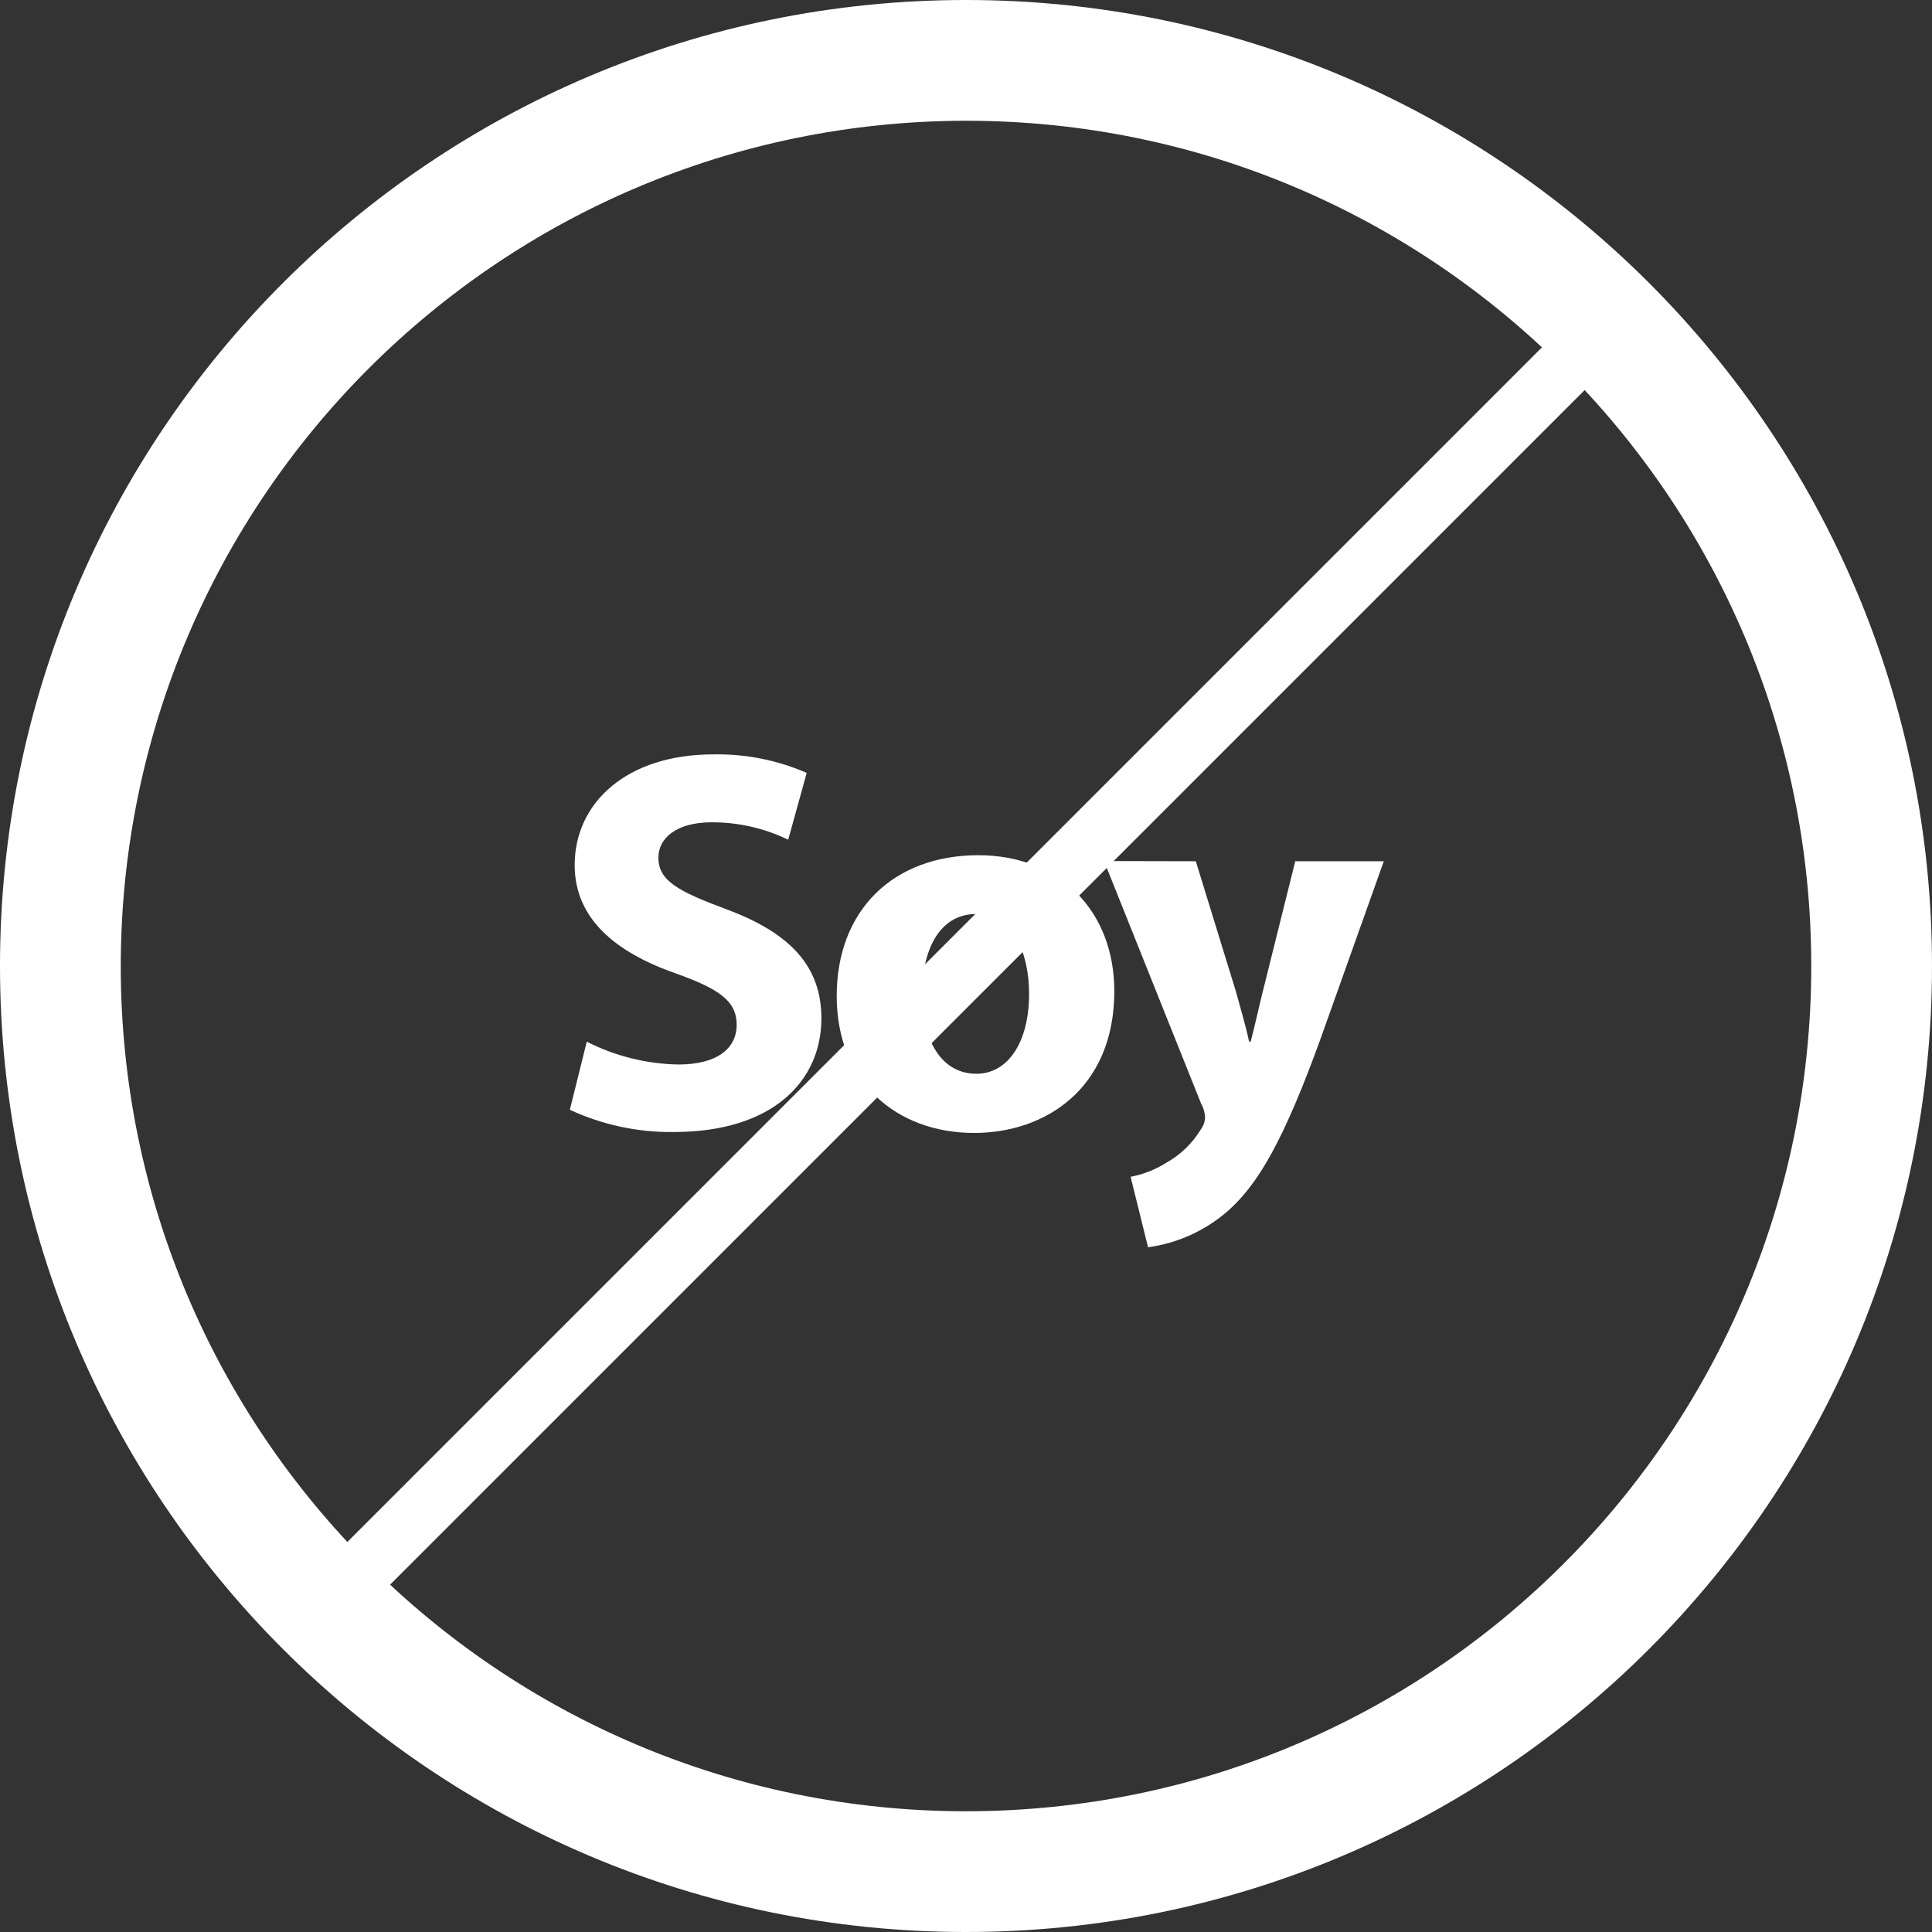 <svg version="1.1" viewBox="0 0 250 250" height="250px" width="250px" xmlns:xlink="http://www.w3.org/1999/xlink" xmlns="http://www.w3.org/2000/svg">
<rect x="0" y="0" width="250" height="250" fill="#333333" stroke="none"/>
<g id="surface1">
<path d="M 75.926 134.793 C 79.613 136.668 83.676 137.676 87.812 137.746 C 92.734 137.746 95.324 135.703 95.324 132.617 C 95.324 129.531 93.086 127.969 87.383 125.938 C 79.57 123.191 74.363 118.828 74.363 111.941 C 74.363 103.855 81.121 97.617 92.293 97.617 C 96.449 97.535 100.574 98.352 104.387 100.012 L 101.992 108.66 C 98.902 107.164 95.516 106.391 92.082 106.406 C 87.449 106.406 85.195 108.516 85.195 110.977 C 85.195 113.996 87.801 115.34 93.984 117.656 C 102.344 120.754 106.289 125.105 106.289 131.785 C 106.289 139.738 100.168 146.484 87.16 146.484 C 82.527 146.539 77.941 145.555 73.738 143.605 Z M 75.926 134.793" style="stroke:none;fill-rule:nonzero;fill:rgb(100%,100%,100%);fill-opacity:1;"></path>
<path d="M 144.191 128.254 C 144.191 140.848 135.273 146.602 126.055 146.602 C 116.004 146.602 108.27 140 108.27 128.895 C 108.27 117.785 115.586 110.664 126.613 110.664 C 137.16 110.676 144.191 117.918 144.191 128.254 Z M 119.309 128.605 C 119.309 134.52 121.77 138.945 126.34 138.945 C 130.48 138.945 133.164 134.793 133.164 128.605 C 133.164 123.477 131.184 118.27 126.34 118.27 C 121.211 118.27 119.309 123.543 119.309 128.605 Z M 119.309 128.605" style="stroke:none;fill-rule:nonzero;fill:rgb(100%,100%,100%);fill-opacity:1;"></path>
<path d="M 154.738 111.445 L 159.949 128.371 C 160.508 130.418 161.25 132.941 161.629 134.777 L 161.836 134.777 C 162.332 132.941 162.891 130.352 163.387 128.371 L 167.605 111.445 L 179.062 111.445 L 170.988 134.113 C 166.066 147.762 162.762 153.242 158.895 156.691 C 155.98 159.238 152.387 160.875 148.555 161.395 L 146.301 152.277 C 147.953 151.965 149.531 151.34 150.949 150.441 C 152.77 149.418 154.293 147.941 155.379 146.16 C 155.715 145.711 155.91 145.172 155.938 144.609 C 155.918 143.992 155.746 143.387 155.441 142.852 L 142.863 111.418 Z M 154.738 111.445" style="stroke:none;fill-rule:nonzero;fill:rgb(100%,100%,100%);fill-opacity:1;"></path>
<path d="M 125 15.625 C 185.406 15.625 234.375 64.594 234.375 125 C 234.375 185.406 185.406 234.375 125 234.375 C 64.594 234.375 15.625 185.406 15.625 125 C 15.691 64.621 64.621 15.691 125 15.625 M 125 0 C 55.965 0 0 55.965 0 125 C 0 194.035 55.965 250 125 250 C 194.035 250 250 194.035 250 125 C 250 55.965 194.035 0 125 0" style="stroke:none;fill-rule:nonzero;fill:rgb(100%,100%,100%);fill-opacity:1;"></path>
<path d="M 34.738 209.742 L 209.738 34.742 L 215.262 40.266 L 40.262 215.266 Z M 34.738 209.742" style="stroke:none;fill-rule:nonzero;fill:rgb(100%,100%,100%);fill-opacity:1;"></path>
</g>
</svg>
